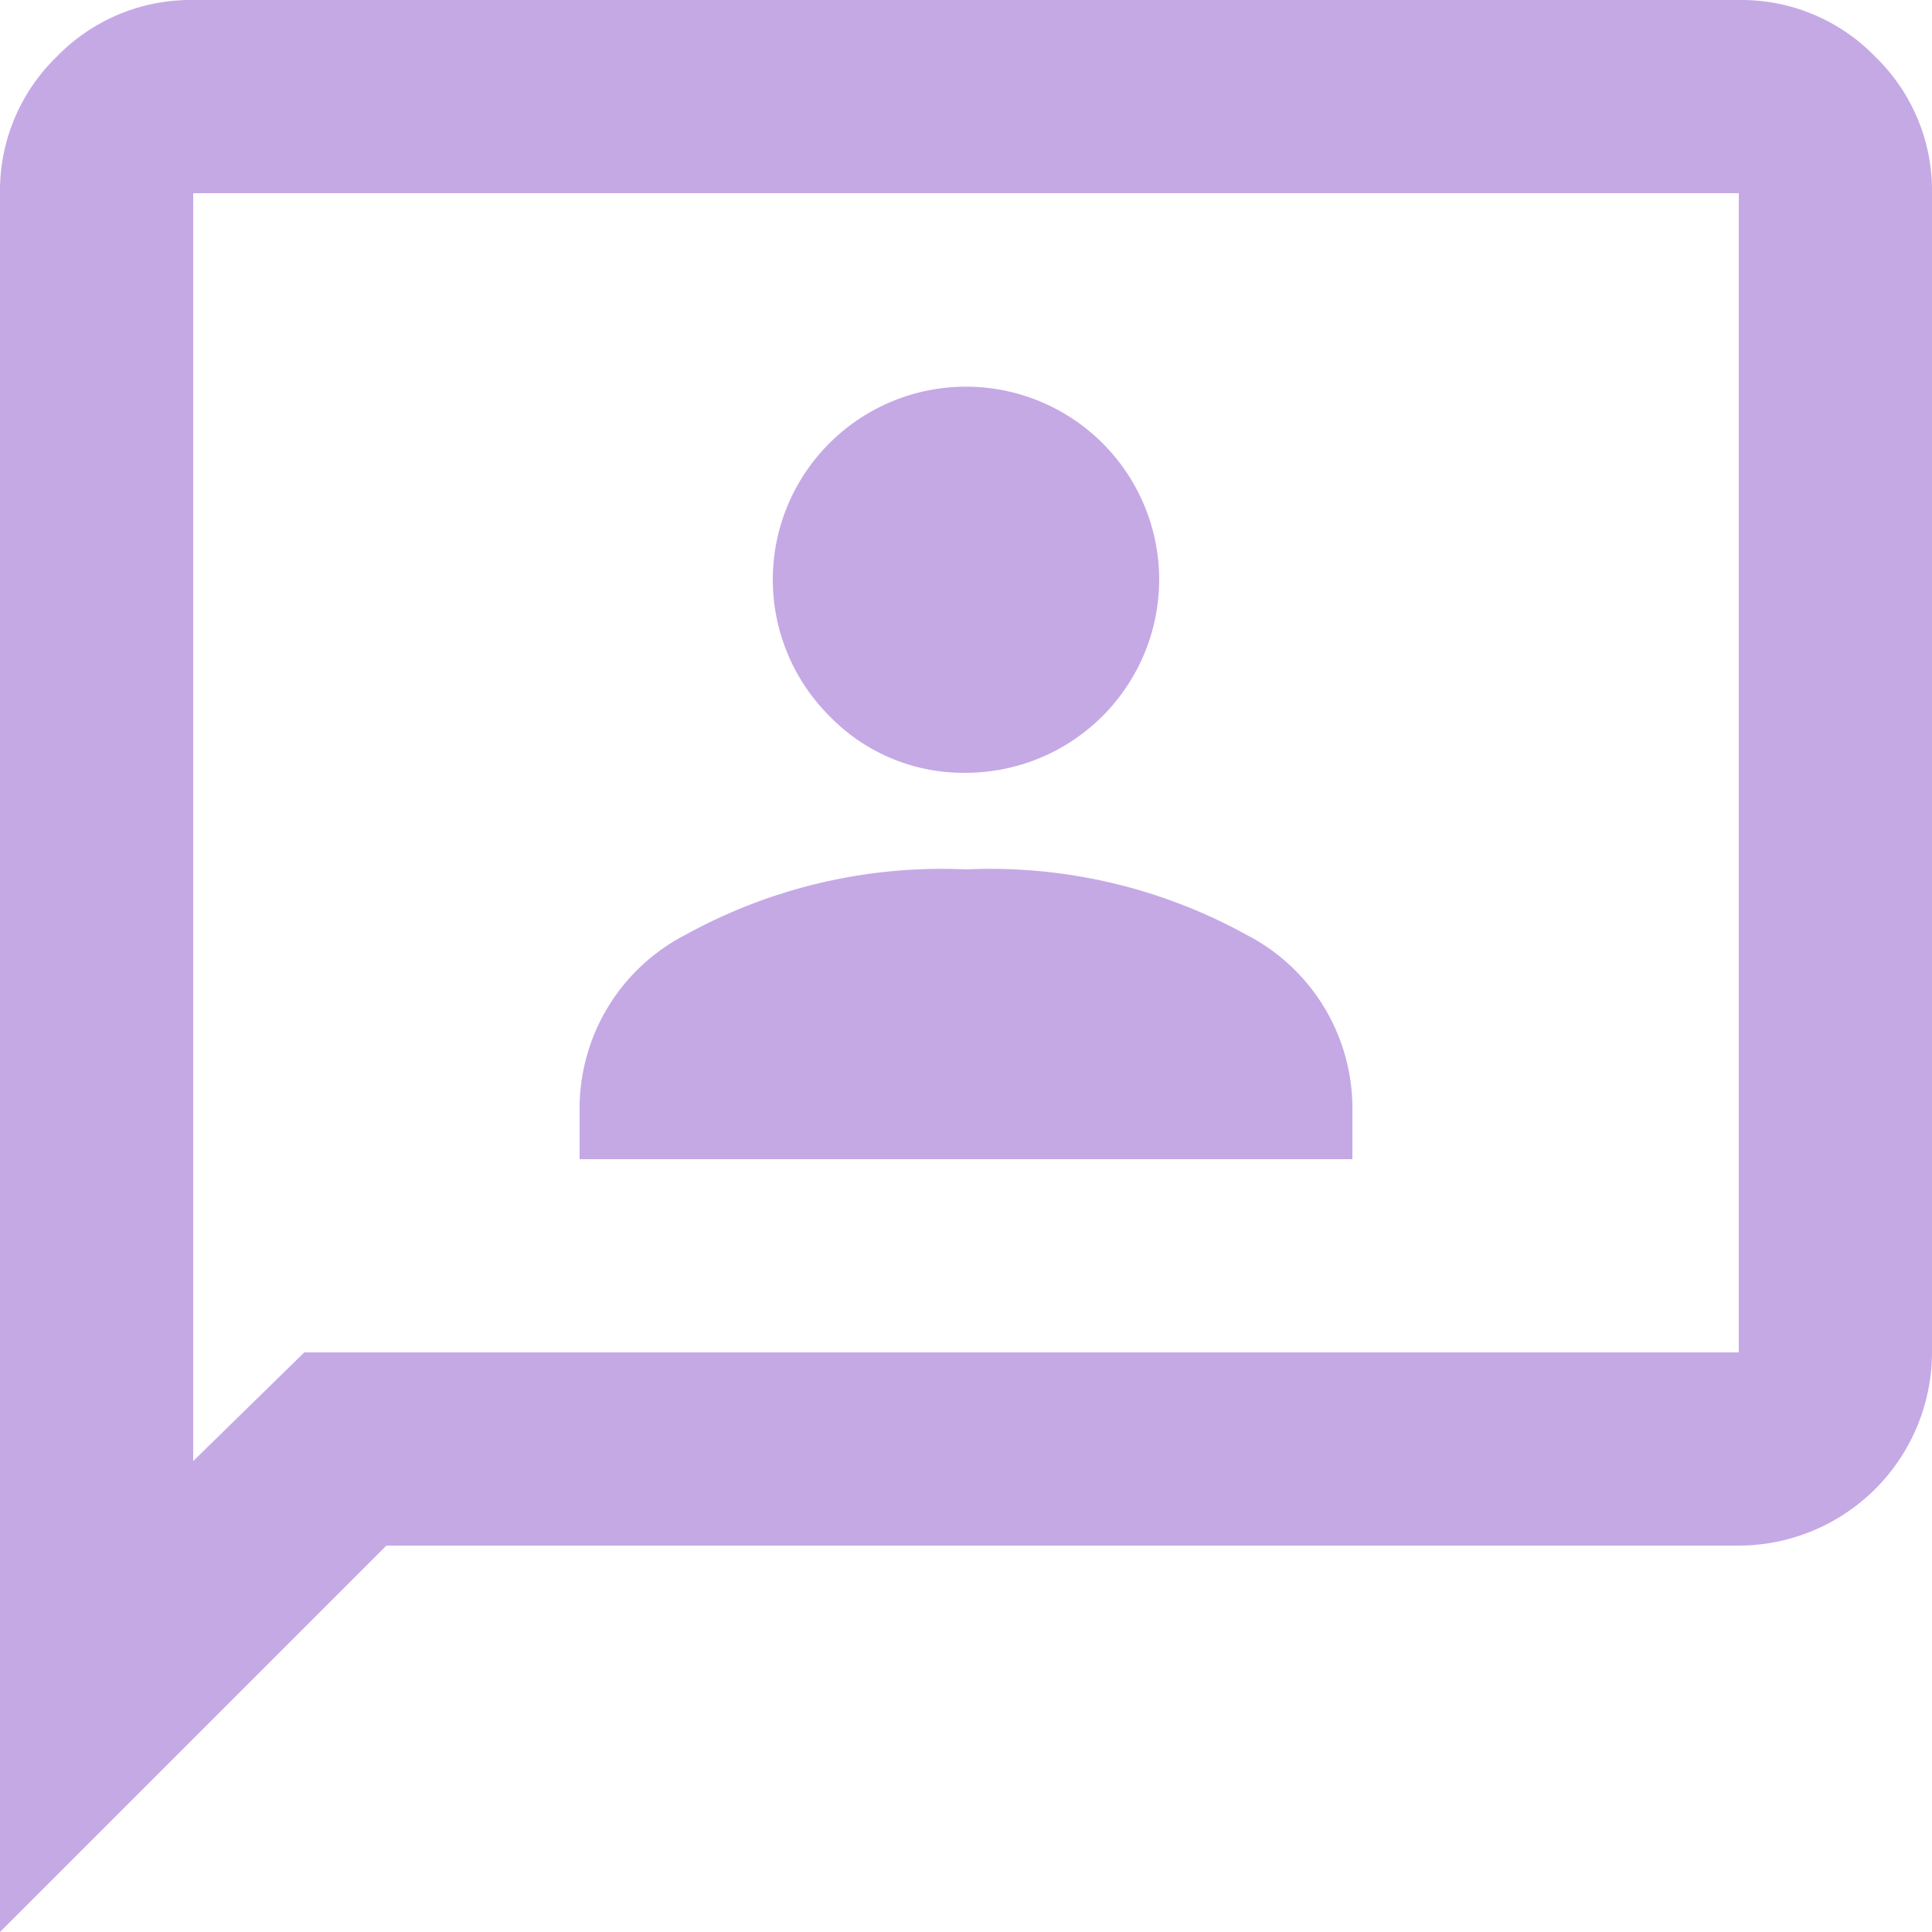 <svg xmlns="http://www.w3.org/2000/svg" xmlns:xlink="http://www.w3.org/1999/xlink" width="36" height="36" viewBox="0 0 36 36"><defs><clipPath id="a"><rect width="36" height="36" fill="#c5a9e5"/></clipPath></defs><g clip-path="url(#a)"><path d="M10.8,21.6H25.2v-.99a3.641,3.641,0,0,0-1.98-3.195A9.885,9.885,0,0,0,18,16.2a9.885,9.885,0,0,0-5.22,1.215A3.641,3.641,0,0,0,10.8,20.61ZM18,14.4a3.607,3.607,0,0,0,3.6-3.6,3.6,3.6,0,0,0-6.143-2.543,3.589,3.589,0,0,0,0,5.087A3.473,3.473,0,0,0,18,14.4M0,36V3.6A3.473,3.473,0,0,1,1.057,1.057,3.473,3.473,0,0,1,3.6,0H32.4a3.473,3.473,0,0,1,2.543,1.057A3.473,3.473,0,0,1,36,3.6V25.2a3.607,3.607,0,0,1-3.6,3.6H7.2ZM5.67,25.2H32.4V3.6H3.6V27.225Zm-2.07,0v0Z" transform="translate(0 0)" fill="#c5a9e5"/></g></svg>